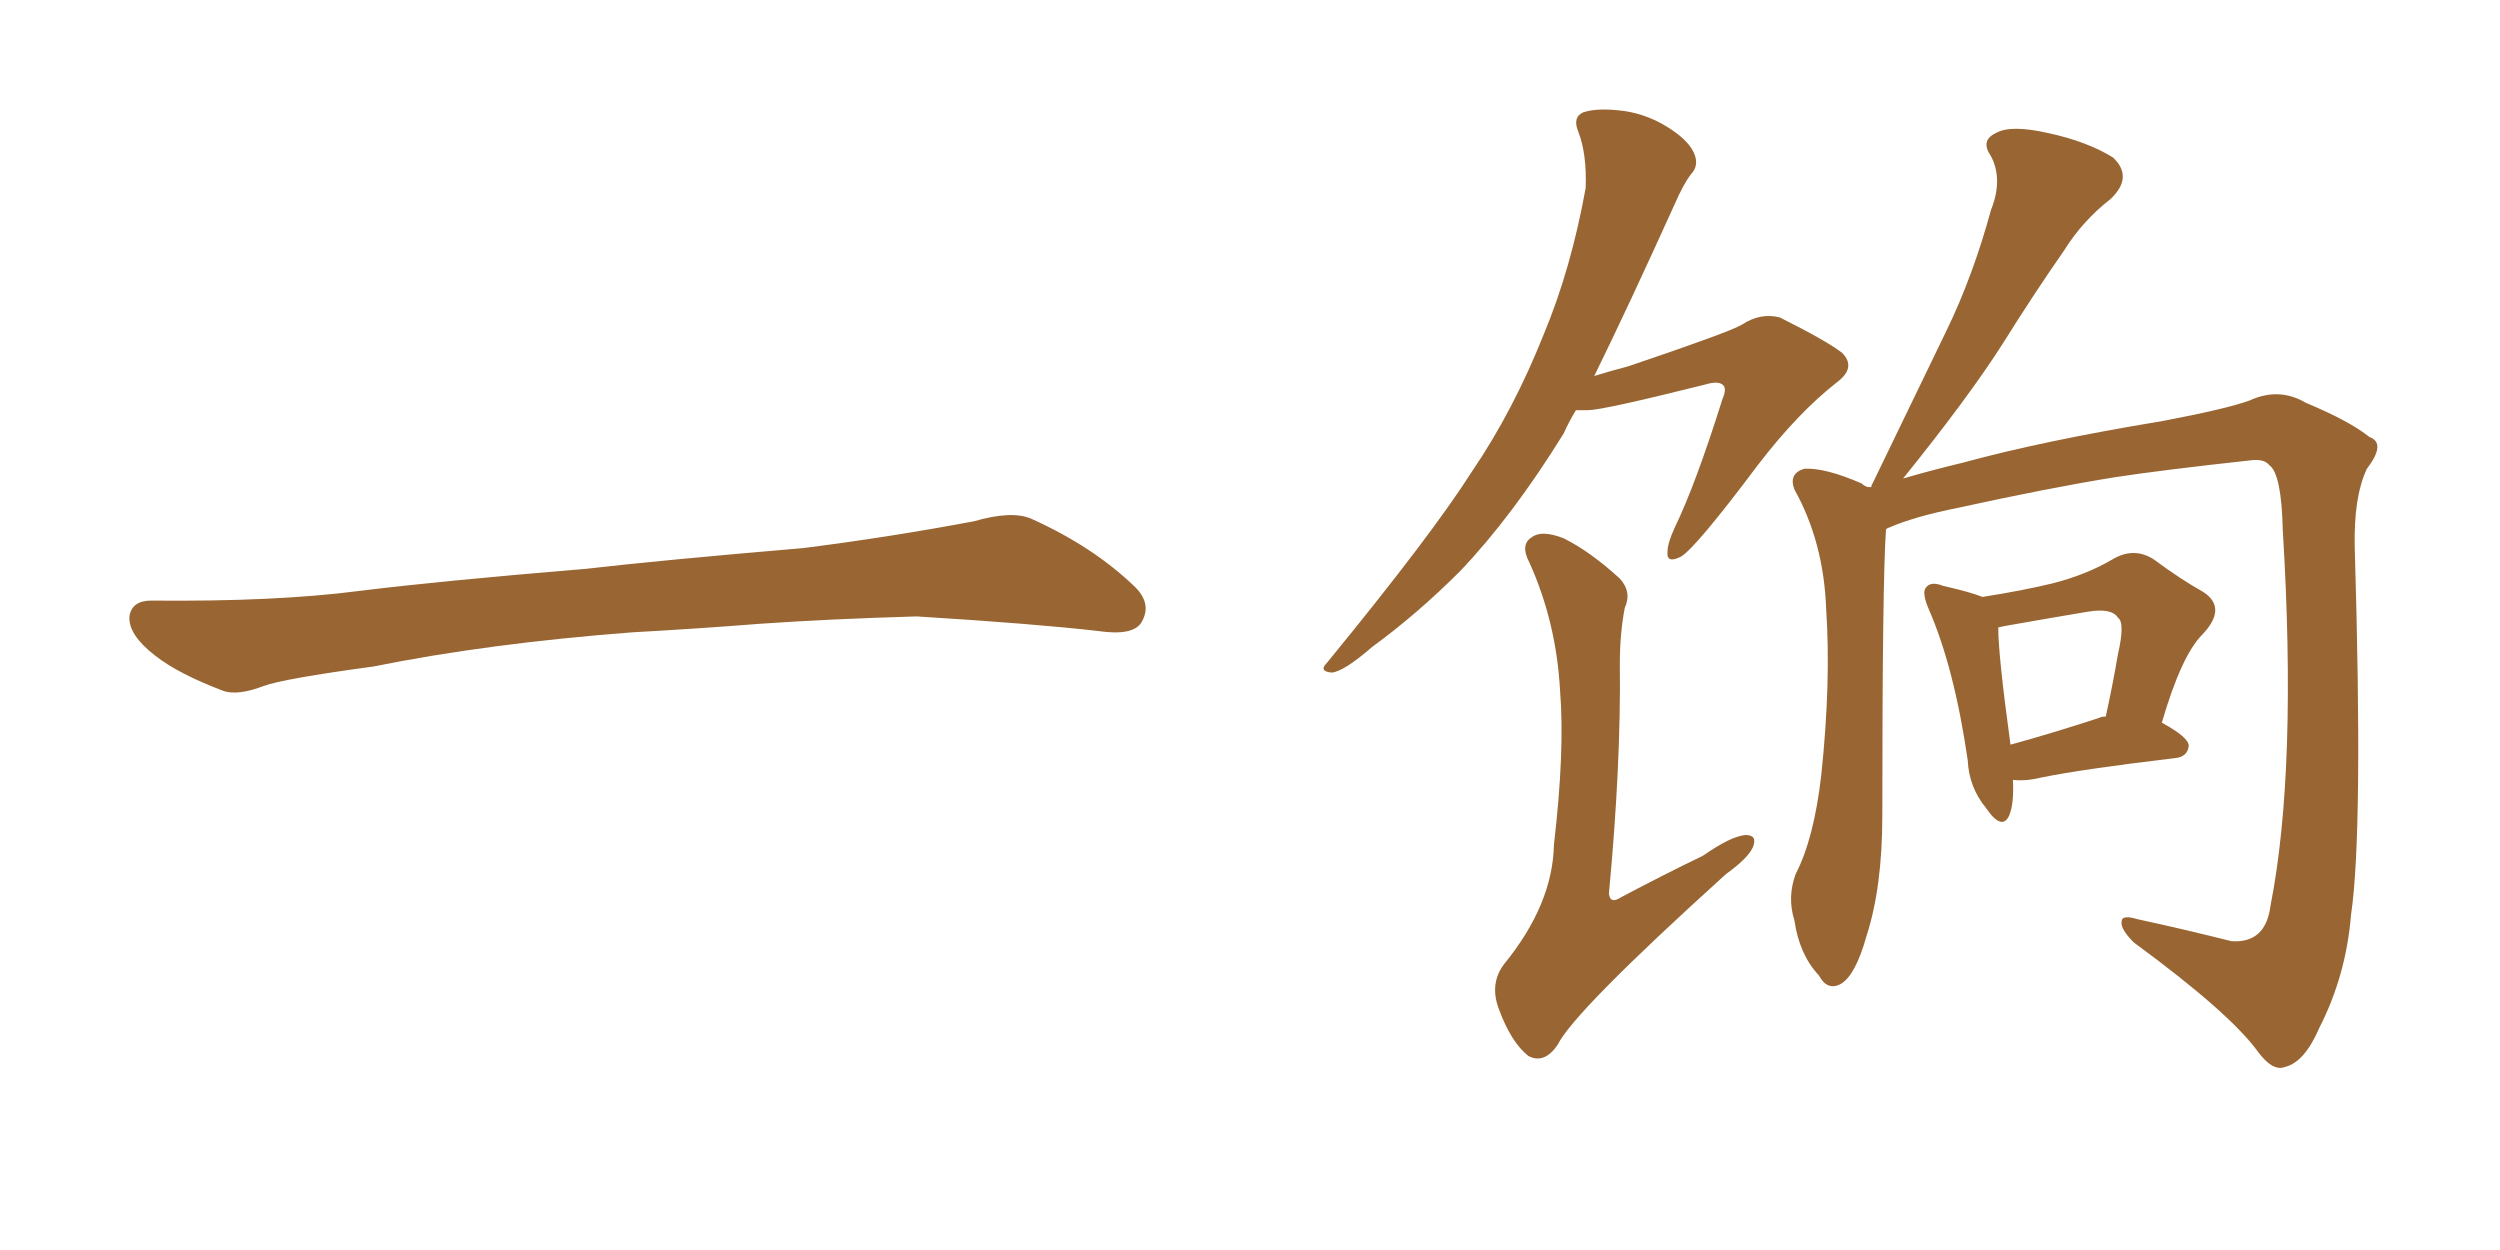 <svg xmlns="http://www.w3.org/2000/svg" xmlns:xlink="http://www.w3.org/1999/xlink" width="300" height="150"><path fill="#996633" padding="10" d="M75.88 75.88L75.88 75.88L75.88 75.88Q58.59 77.20 44.82 79.98L44.82 79.98Q33.98 81.45 31.64 82.32L31.64 82.32Q28.56 83.50 26.81 82.91L26.81 82.91Q21.39 80.86 18.60 78.66L18.60 78.66Q15.38 76.17 15.53 73.97L15.53 73.97Q15.82 72.07 18.16 72.07L18.16 72.07Q33.11 72.22 43.21 70.90L43.21 70.90Q52.59 69.73 70.31 68.26L70.31 68.26Q79.10 67.24 96.39 65.77L96.39 65.77Q106.79 64.45 116.89 62.55L116.89 62.55Q121.44 61.23 123.78 62.26L123.78 62.26Q131.25 65.63 136.23 70.46L136.23 70.46Q138.28 72.51 136.96 74.71L136.96 74.71Q135.94 76.32 131.84 75.73L131.84 75.73Q124.22 74.85 110.01 73.97L110.01 73.97Q99.61 74.27 91.26 74.85L91.26 74.85Q83.79 75.44 75.88 75.88ZM224.56 58.45L224.56 58.45Q224.56 58.15 224.71 58.01L224.71 58.01Q229.39 48.34 233.50 39.84L233.50 39.84Q236.72 33.25 238.92 25.20L238.92 25.20Q240.38 21.53 238.92 18.75L238.92 18.75Q237.60 16.85 239.50 15.97L239.50 15.97Q241.26 14.94 245.80 15.97L245.80 15.97Q250.49 16.99 253.56 18.90L253.56 18.90Q256.05 21.24 253.27 23.88L253.27 23.88Q249.90 26.51 247.71 30.03L247.71 30.03Q244.04 35.30 240.38 41.16L240.38 41.16Q236.28 47.61 228.37 57.42L228.37 57.42Q231.88 56.40 235.55 55.52L235.55 55.52Q245.21 52.88 259.42 50.54L259.42 50.54Q267.19 49.07 269.97 48.05L269.97 48.05Q273.49 46.44 276.71 48.34L276.71 48.34Q281.98 50.54 284.33 52.44L284.33 52.44Q286.38 53.17 284.03 56.25L284.03 56.25Q282.42 59.62 282.57 65.77L282.57 65.77Q283.59 99.90 282.13 109.72L282.13 109.72Q281.54 117.04 278.32 123.34L278.32 123.34Q276.56 127.44 274.22 128.03L274.22 128.03Q272.75 128.61 271.00 126.27L271.00 126.27Q267.63 121.58 256.05 113.09L256.05 113.09Q254.44 111.47 254.59 110.60L254.59 110.60Q254.59 109.72 256.49 110.30L256.49 110.30Q261.91 111.47 267.77 112.94L267.77 112.94Q271.88 113.23 272.46 108.69L272.46 108.69Q275.68 92.29 273.93 63.57L273.93 63.57Q273.78 56.84 272.31 55.81L272.31 55.81Q271.73 55.08 270.26 55.22L270.26 55.22Q259.42 56.40 253.71 57.28L253.71 57.28Q245.65 58.59 234.96 60.94L234.96 60.94Q229.83 61.96 226.76 63.28L226.76 63.28Q226.32 63.43 226.32 63.57L226.32 63.57Q225.88 69.58 225.88 97.85L225.88 97.85Q225.88 106.49 223.97 112.35L223.97 112.35Q222.66 117.04 220.90 118.07L220.90 118.07Q219.29 118.95 218.26 117.04L218.26 117.04Q215.92 114.55 215.33 110.45L215.33 110.45Q214.45 107.67 215.48 104.88L215.48 104.88Q217.68 100.63 218.55 93.02L218.55 93.02Q219.73 81.88 219.14 73.10L219.14 73.10Q218.85 65.04 215.33 58.74L215.33 58.74Q214.60 56.84 216.50 56.25L216.50 56.25Q218.99 56.10 223.39 58.01L223.39 58.01Q223.68 58.30 224.12 58.45L224.12 58.45Q224.41 58.45 224.56 58.45ZM241.55 93.60L241.55 93.60Q241.70 96.39 241.11 97.85L241.11 97.85Q240.23 99.76 238.33 96.97L238.33 96.97Q236.28 94.48 236.13 91.26L236.13 91.26Q234.52 80.13 231.45 73.10L231.45 73.10Q230.57 71.04 231.15 70.46L231.15 70.46Q231.74 69.73 233.20 70.31L233.20 70.31Q236.43 71.04 237.89 71.63L237.89 71.63Q242.58 70.90 246.24 70.02L246.24 70.02Q250.34 68.99 253.56 67.09L253.56 67.09Q256.05 65.63 258.40 67.09L258.40 67.09Q261.77 69.58 264.40 71.04L264.40 71.04Q267.33 72.95 264.26 76.17L264.26 76.17Q261.77 78.66 259.42 86.72L259.42 86.72Q262.65 88.48 262.65 89.50L262.65 89.50Q262.50 90.82 261.04 90.97L261.04 90.97Q249.90 92.29 244.92 93.31L244.92 93.31Q243.16 93.75 241.70 93.60L241.70 93.60Q241.70 93.60 241.55 93.60ZM251.95 86.13L251.95 86.13Q252.10 85.99 252.69 85.99L252.69 85.99Q253.56 82.03 254.15 78.52L254.15 78.52Q255.03 74.71 254.15 74.12L254.15 74.12Q253.42 72.95 250.63 73.39L250.63 73.39Q246.24 74.12 241.26 75L241.26 75Q240.38 75.15 239.79 75.29L239.79 75.29Q239.79 78.66 241.26 89.36L241.26 89.36Q246.09 88.04 251.95 86.13ZM189.11 49.22L189.11 49.22Q188.23 50.68 187.65 52.00L187.65 52.00Q181.49 61.96 175.20 68.55L175.20 68.55Q170.07 73.68 164.65 77.64L164.65 77.64Q161.28 80.57 159.81 80.71L159.81 80.71Q158.20 80.57 159.23 79.54L159.23 79.54Q171.83 64.16 176.66 56.54L176.66 56.54Q181.64 49.22 185.30 39.99L185.30 39.99Q188.53 32.23 190.28 22.56L190.28 22.56Q190.43 18.46 189.40 15.82L189.40 15.82Q188.67 14.06 189.99 13.48L189.99 13.48Q191.75 12.89 194.97 13.33L194.97 13.33Q197.90 13.77 200.54 15.53L200.54 15.53Q202.73 16.99 203.32 18.46L203.32 18.46Q203.91 19.92 202.88 20.95L202.88 20.95Q202.00 22.12 200.98 24.46L200.98 24.46Q195.41 36.77 191.31 45.12L191.31 45.12Q193.21 44.53 195.41 43.95L195.41 43.95Q207.57 39.84 209.03 38.96L209.03 38.96Q211.23 37.50 213.57 38.09L213.57 38.09Q219.14 40.87 221.04 42.33L221.04 42.33Q222.80 44.09 220.46 45.85L220.46 45.85Q215.77 49.51 210.94 55.81L210.94 55.81Q203.47 65.77 201.71 66.80L201.71 66.80Q199.95 67.68 200.10 66.21L200.10 66.21Q200.10 65.19 200.98 63.28L200.98 63.28Q203.47 58.15 206.69 47.90L206.69 47.90Q207.28 46.58 206.69 46.14L206.69 46.14Q206.10 45.70 204.64 46.14L204.64 46.14Q192.33 49.22 190.58 49.22L190.58 49.22Q189.70 49.22 189.11 49.22ZM194.97 72.95L194.97 72.95L194.97 72.95Q194.38 76.03 194.38 79.69L194.38 79.69Q194.53 91.70 193.07 107.23L193.07 107.23Q193.21 108.54 194.53 107.67L194.53 107.67Q199.80 104.88 204.35 102.69L204.35 102.69Q207.71 100.34 209.47 100.20L209.47 100.20Q210.94 100.20 210.35 101.66L210.35 101.66Q209.77 102.98 207.13 104.88L207.13 104.88Q188.82 121.44 186.91 125.39L186.91 125.39Q185.30 127.73 183.40 126.71L183.40 126.71Q181.35 125.10 179.88 121.14L179.88 121.14Q178.71 118.07 180.47 115.72L180.47 115.72Q186.33 108.54 186.47 101.37L186.47 101.37Q187.79 90.09 187.21 82.91L187.21 82.91Q186.77 74.71 183.54 67.53L183.54 67.53Q182.37 65.33 183.84 64.45L183.84 64.45Q185.01 63.57 187.65 64.60L187.65 64.60Q190.87 66.21 194.38 69.43L194.38 69.43Q195.85 71.04 194.97 72.95Z"/></svg>